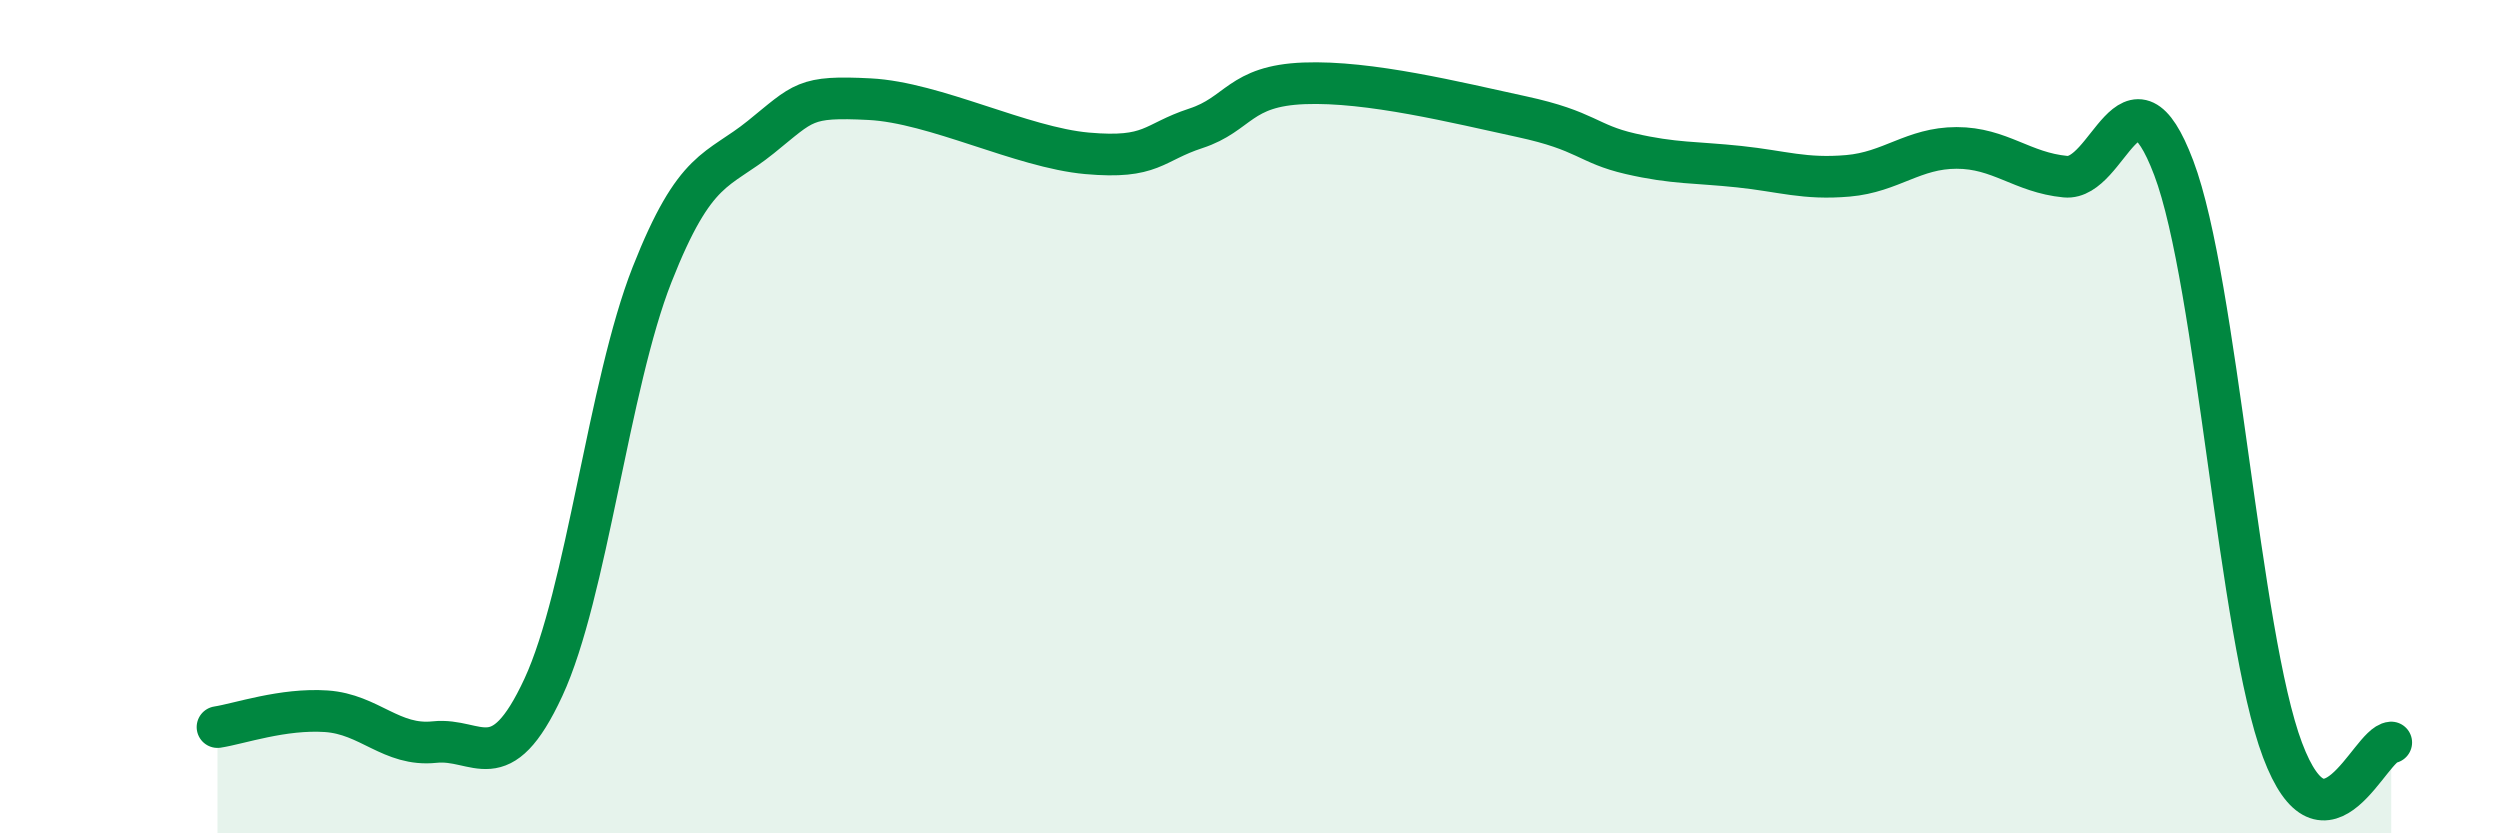 
    <svg width="60" height="20" viewBox="0 0 60 20" xmlns="http://www.w3.org/2000/svg">
      <path
        d="M 5.22,17.45 C 5.74,17.37 6.79,17 7.83,17.07 C 8.87,17.14 9.39,17.92 10.43,17.81 C 11.47,17.7 12,18.74 13.04,16.5 C 14.08,14.26 14.61,9.23 15.65,6.59 C 16.69,3.95 17.22,4.13 18.26,3.29 C 19.3,2.45 19.3,2.3 20.87,2.38 C 22.44,2.46 24.52,3.54 26.09,3.68 C 27.66,3.82 27.66,3.42 28.7,3.08 C 29.74,2.74 29.74,2.06 31.3,2 C 32.86,1.94 34.95,2.46 36.52,2.8 C 38.09,3.14 38.09,3.45 39.13,3.69 C 40.17,3.93 40.7,3.89 41.74,4 C 42.78,4.11 43.31,4.31 44.35,4.22 C 45.39,4.13 45.92,3.55 46.96,3.55 C 48,3.55 48.53,4.14 49.57,4.24 C 50.61,4.34 51.13,1.28 52.17,4.03 C 53.21,6.78 53.74,15.24 54.78,18 C 55.82,20.76 56.87,17.86 57.39,17.82L57.39 20L5.22 20Z"
        fill="#008740"
        opacity="0.1"
        stroke-linecap="round"
        stroke-linejoin="round"
      />
      <path
        d="M 5.22,17.45 C 5.74,17.37 6.79,17 7.83,17.07 C 8.87,17.14 9.39,17.92 10.43,17.81 C 11.47,17.7 12,18.74 13.04,16.5 C 14.08,14.26 14.61,9.23 15.65,6.59 C 16.69,3.95 17.22,4.13 18.26,3.29 C 19.3,2.45 19.3,2.3 20.87,2.38 C 22.44,2.46 24.52,3.54 26.09,3.68 C 27.66,3.82 27.66,3.42 28.7,3.08 C 29.74,2.74 29.74,2.06 31.3,2 C 32.86,1.94 34.95,2.46 36.52,2.8 C 38.09,3.14 38.09,3.45 39.13,3.69 C 40.17,3.93 40.7,3.89 41.74,4 C 42.78,4.11 43.31,4.31 44.35,4.22 C 45.39,4.13 45.92,3.55 46.96,3.55 C 48,3.55 48.53,4.14 49.57,4.24 C 50.61,4.34 51.13,1.28 52.17,4.03 C 53.21,6.78 53.74,15.24 54.78,18 C 55.82,20.76 56.87,17.86 57.39,17.82"
        stroke="#008740"
        stroke-width="1"
        fill="none"
        stroke-linecap="round"
        stroke-linejoin="round"
      />
    </svg>
  